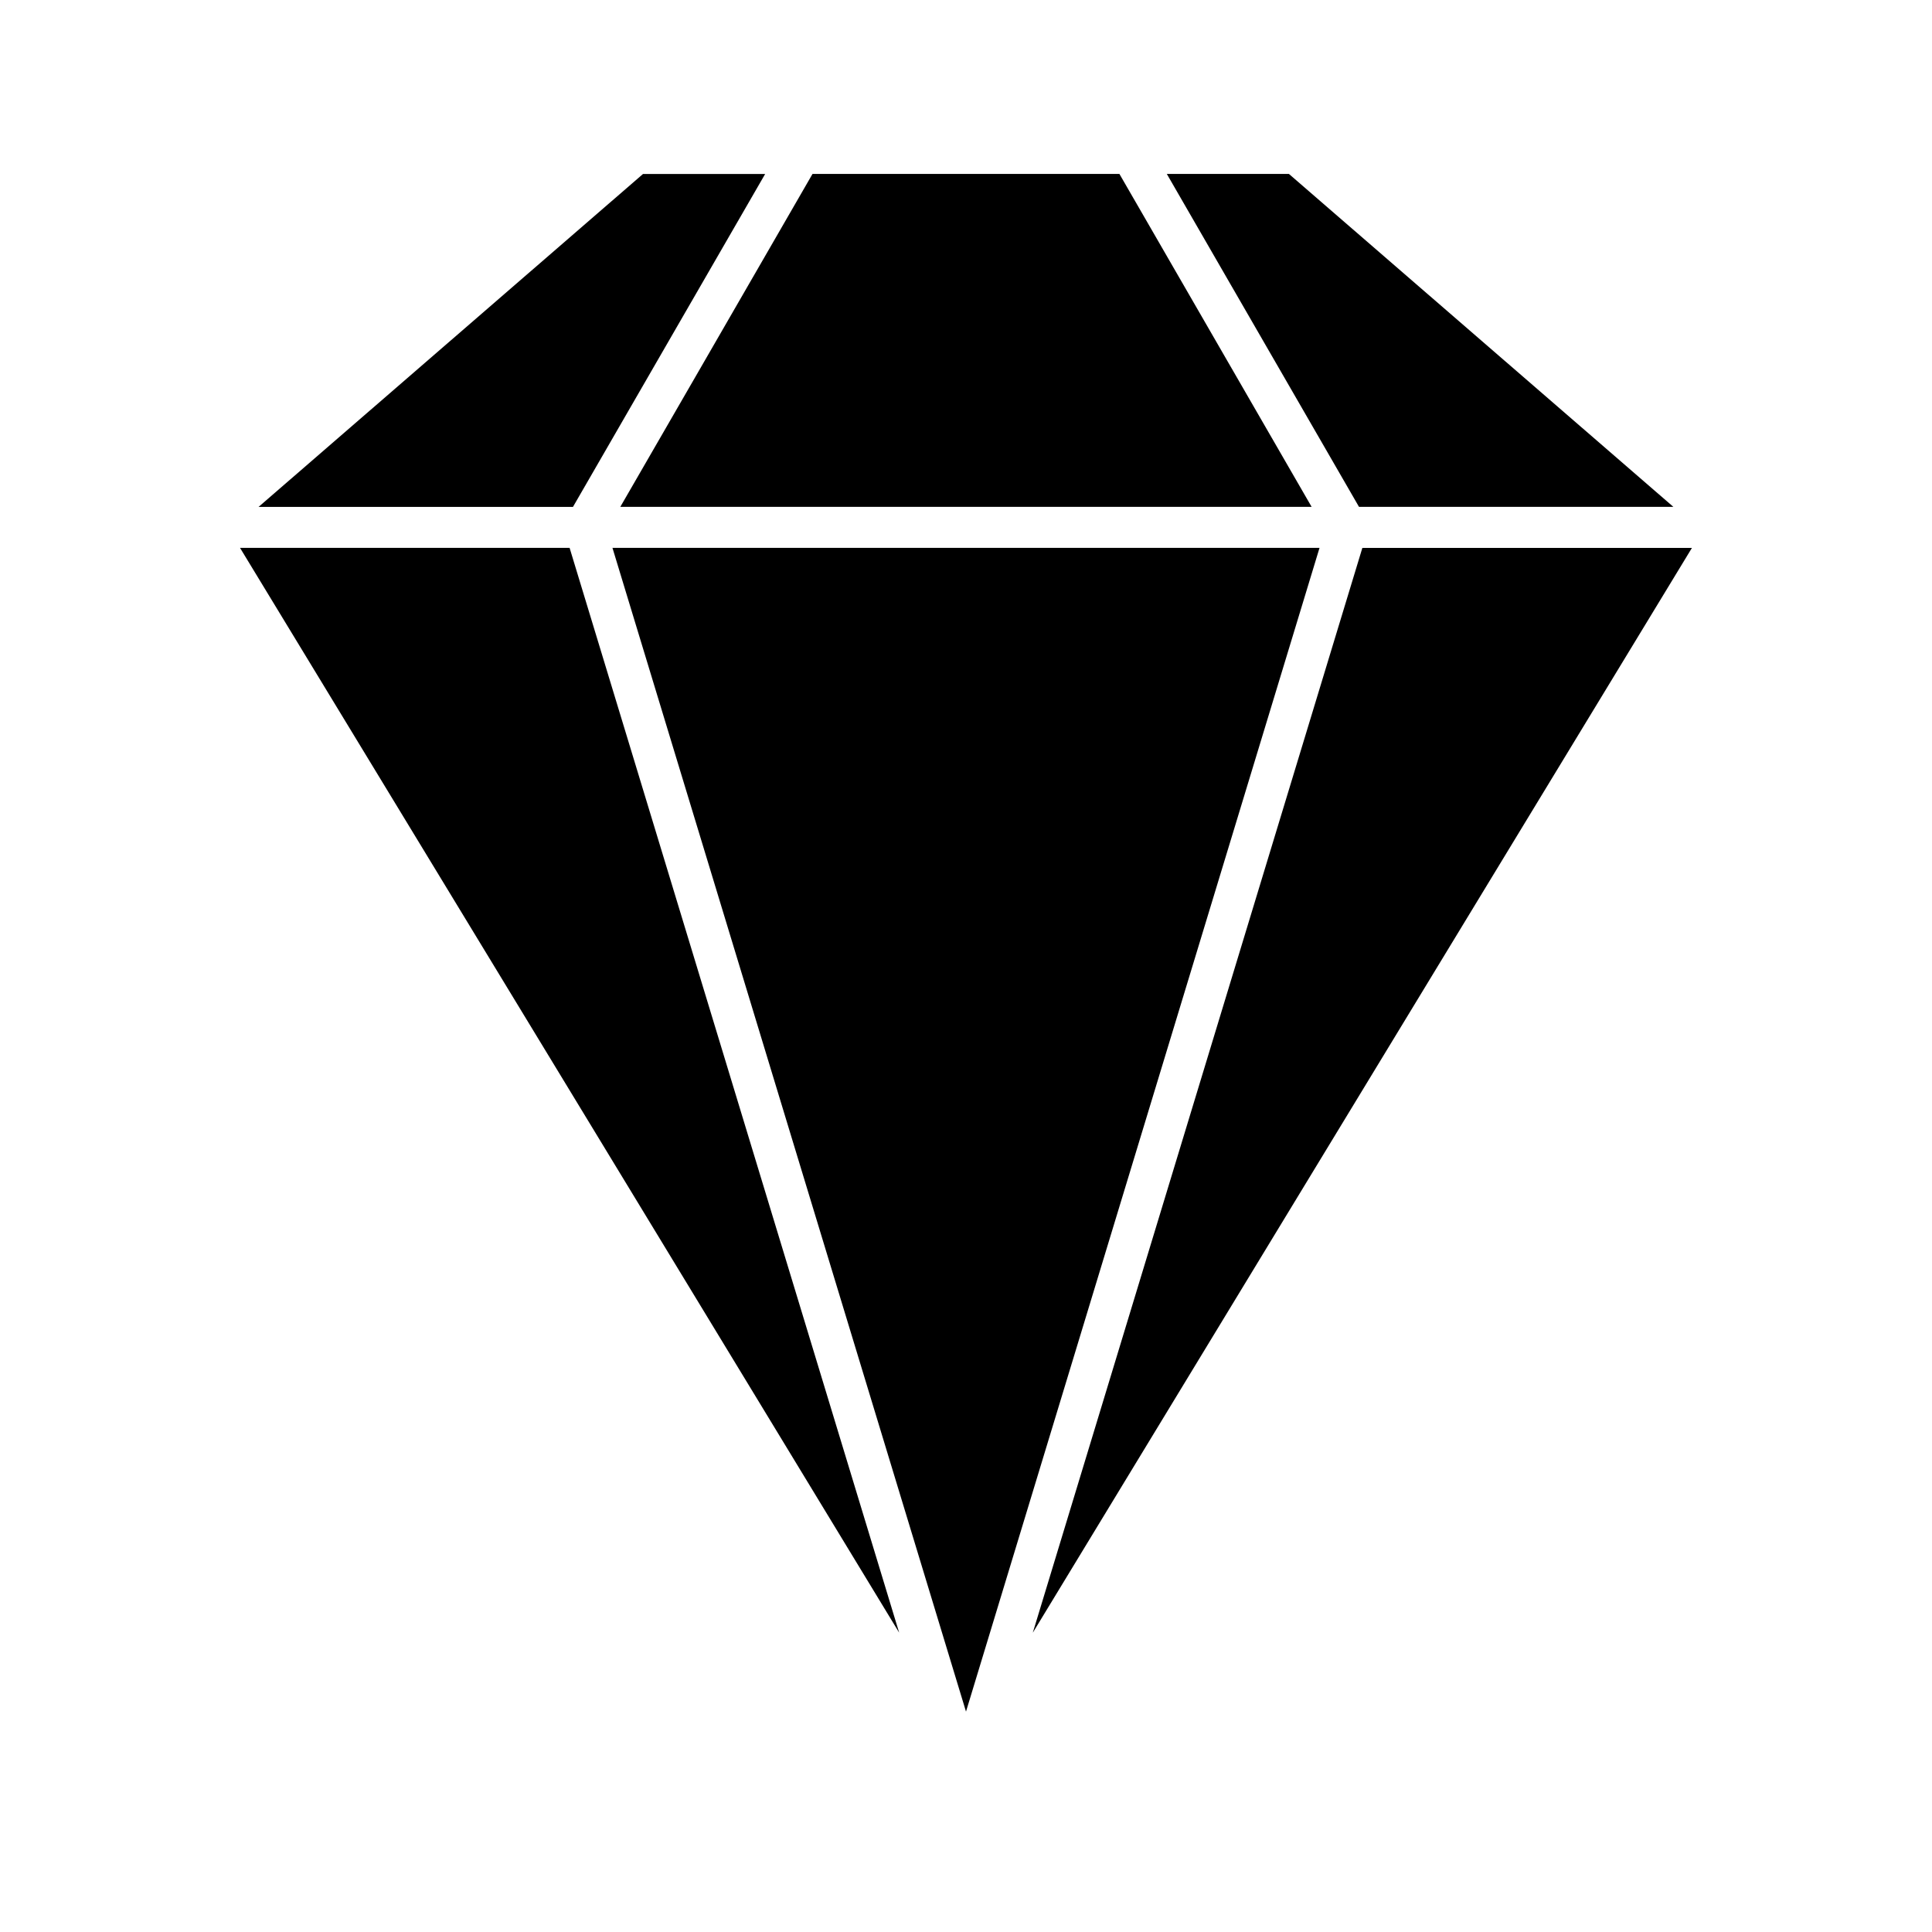 <?xml version="1.0" encoding="UTF-8"?>
<!-- Uploaded to: ICON Repo, www.svgrepo.com, Generator: ICON Repo Mixer Tools -->
<svg fill="#000000" width="800px" height="800px" version="1.1" viewBox="144 144 512 512" xmlns="http://www.w3.org/2000/svg">
 <g>
  <path d="m359.32 190.1-33.762 58.492-17.172 29.734h183.21l-17.168-29.734-33.766-58.492z"/>
  <path d="m453.22 190.1 17.164 29.738 33.766 58.488h83.312l-101.88-88.227z"/>
  <path d="m400 597.59 93.688-308.4h-187.38z"/>
  <path d="m592.38 289.2h-87.34l-87.336 287.48 0.012-0.016z"/>
  <path d="m212.53 278.33h83.316l33.762-58.488 17.168-29.738h-32.371z"/>
  <path d="m382.28 576.66 0.008 0.016-87.336-287.48h-87.34z"/>
 </g>
</svg>